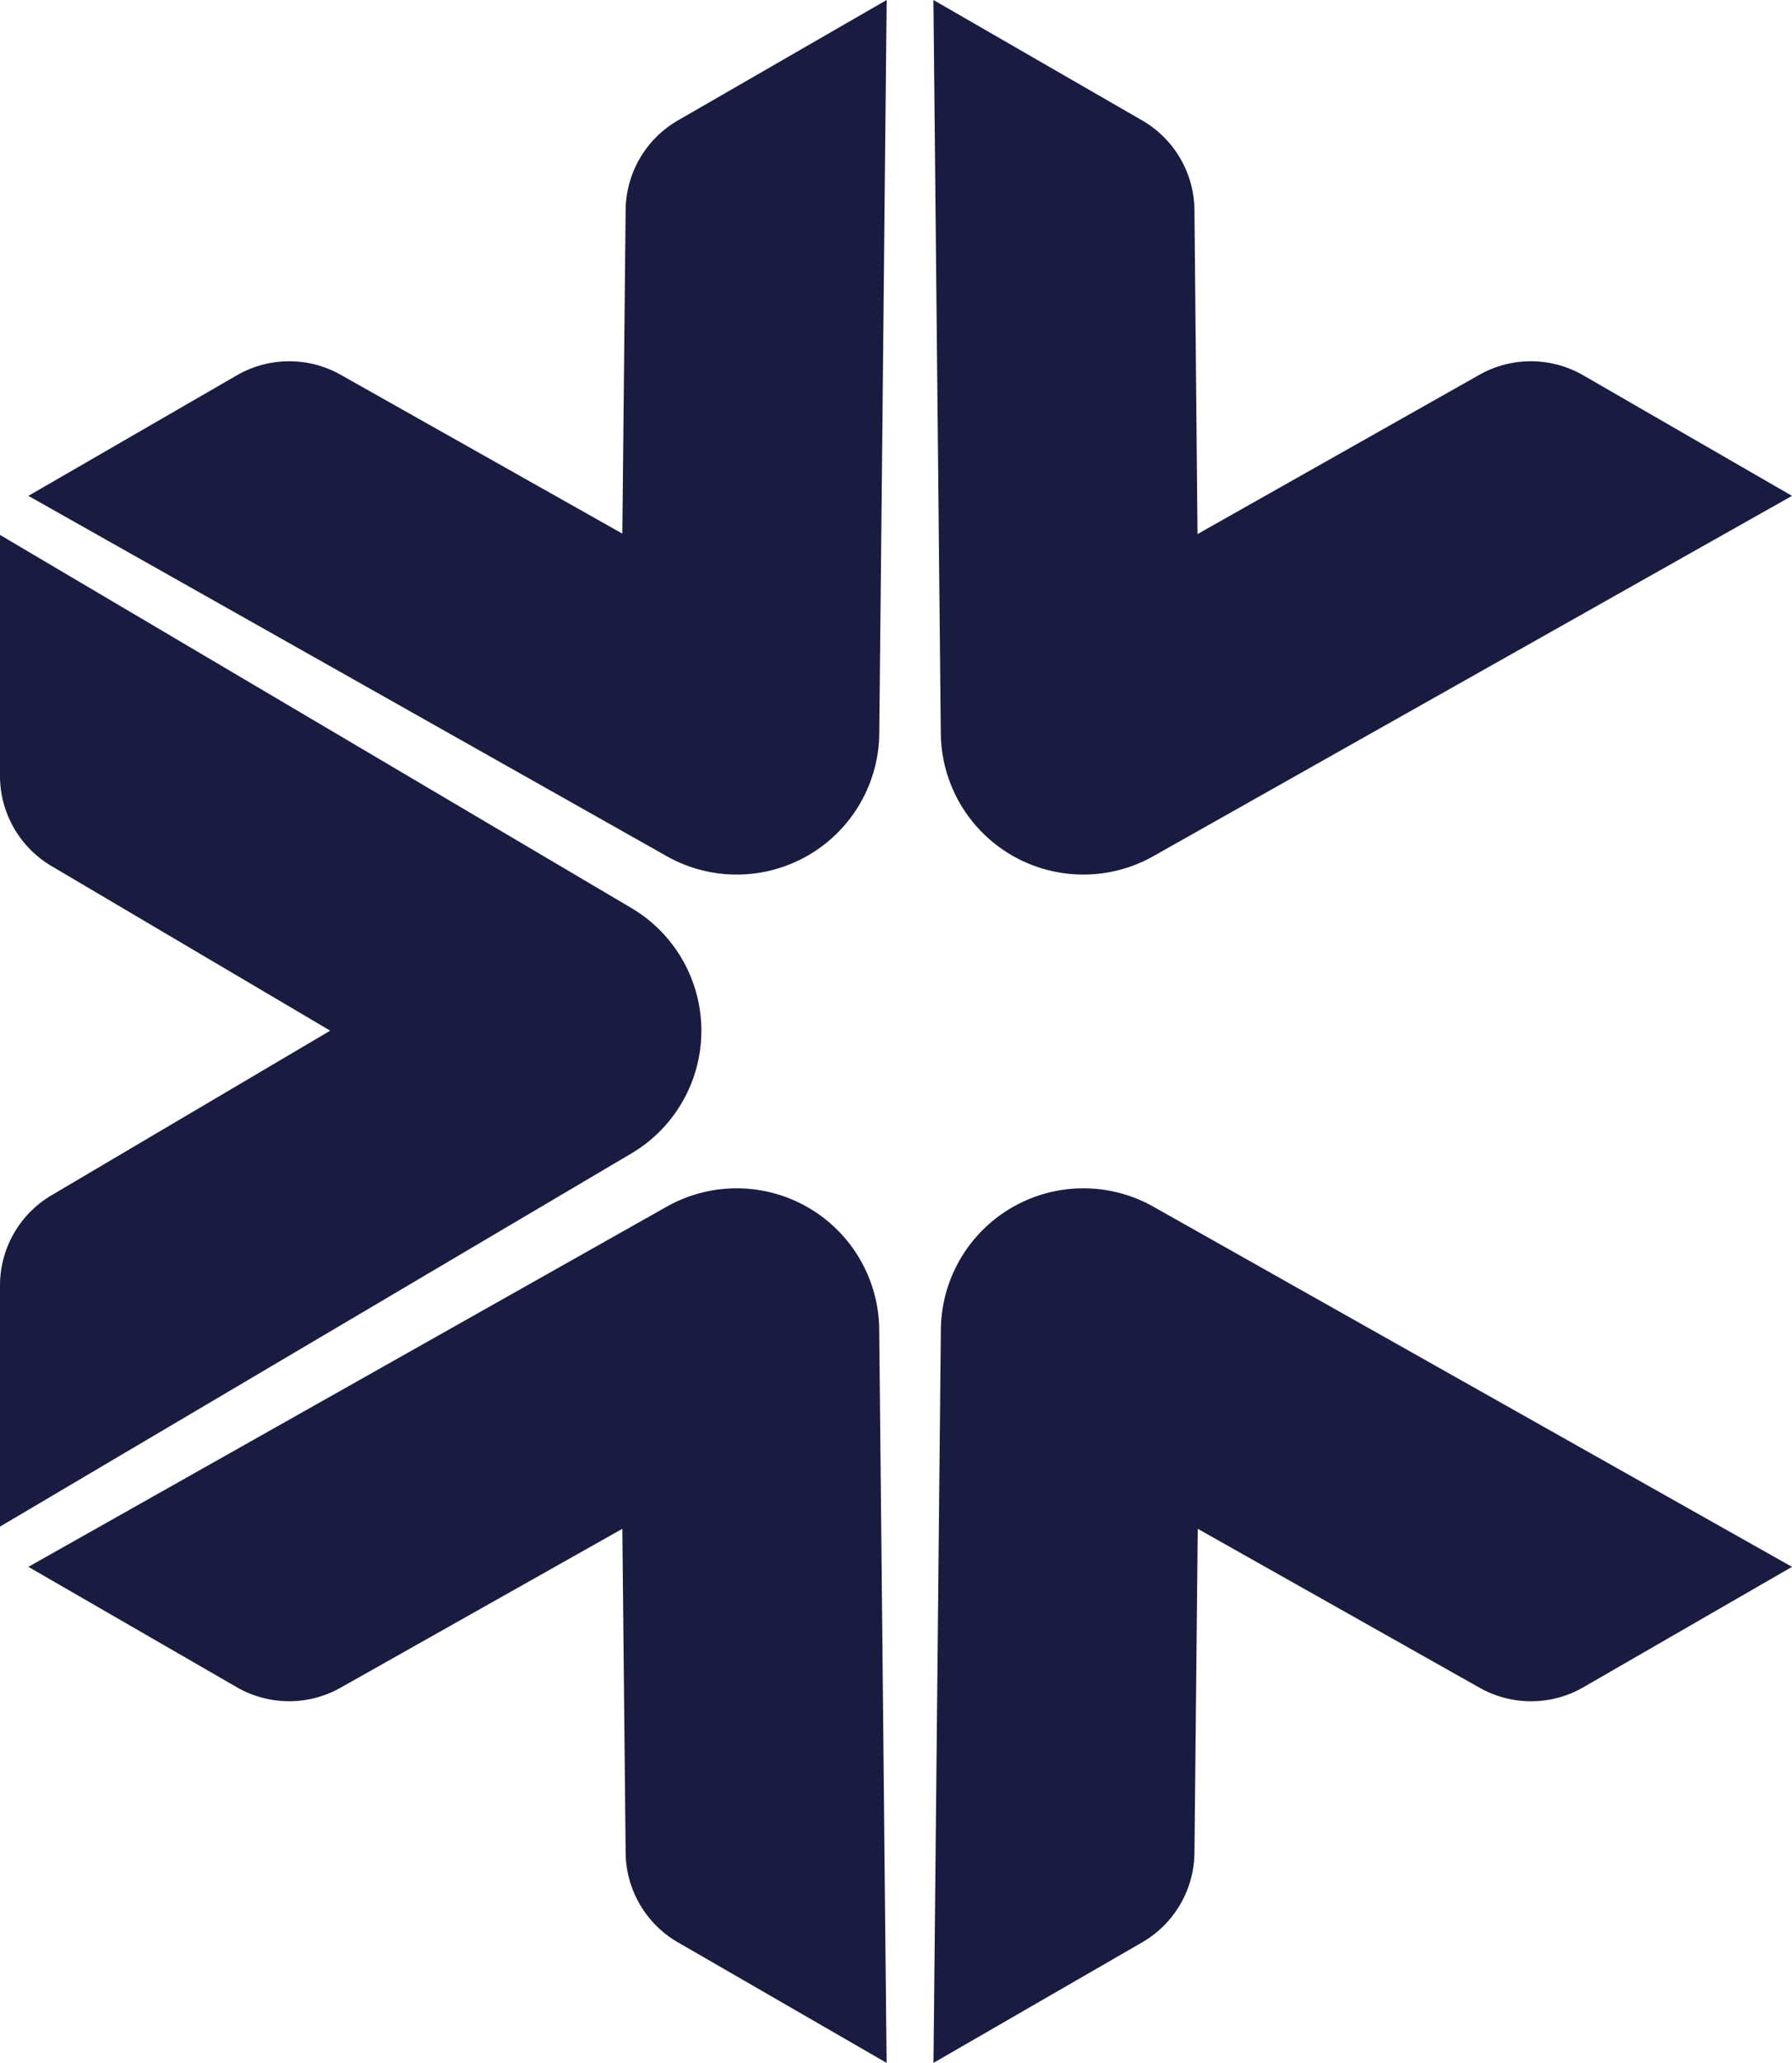 <svg xmlns="http://www.w3.org/2000/svg" width="31.579" height="36.336" viewBox="0 0 31.579 36.336">
  <g id="Group_5826" data-name="Group 5826" transform="translate(-5815 -4738.333)">
    <path id="Path_72777" data-name="Path 72777" d="M.907,13.364l4.912,2.9-4.912,2.9A1.845,1.845,0,0,0,0,20.755V25l11.124-6.572a2.511,2.511,0,0,0,0-4.326L0,7.531v4.244a1.845,1.845,0,0,0,.907,1.589" transform="translate(5815 4740.225)" fill="#191c40"/>
    <path id="Path_72778" data-name="Path 72778" d="M5.9,25.53l4.967-2.8.058,5.706a1.844,1.844,0,0,0,.922,1.579l3.677,2.123-.13-12.919a2.512,2.512,0,0,0-3.746-2.163L.4,23.4l3.675,2.122A1.846,1.846,0,0,0,5.9,25.53" transform="translate(5815.1 4742.534)" fill="#191c40"/>
    <path id="Path_72779" data-name="Path 72779" d="M22.771,25.53l-4.967-2.8-.058,5.706a1.844,1.844,0,0,1-.922,1.579l-3.677,2.123.13-12.919a2.512,2.512,0,0,1,3.746-2.163L28.276,23.4,24.6,25.521a1.846,1.846,0,0,1-1.829.009" transform="translate(5818.303 4742.534)" fill="#191c40"/>
    <path id="Path_72780" data-name="Path 72780" d="M5.9,6.6l4.967,2.8L10.925,3.7a1.844,1.844,0,0,1,.922-1.579L15.525,0l-.13,12.919a2.512,2.512,0,0,1-3.746,2.163L.4,8.735,4.071,6.613A1.846,1.846,0,0,1,5.9,6.6" transform="translate(5815.1 4738.333)" fill="#191c40"/>
    <path id="Path_72781" data-name="Path 72781" d="M22.771,6.6,17.8,9.408,17.746,3.7a1.844,1.844,0,0,0-.922-1.579L13.146,0l.13,12.919a2.512,2.512,0,0,0,3.746,2.163L28.276,8.735,24.6,6.613A1.846,1.846,0,0,0,22.771,6.6" transform="translate(5818.303 4738.333)" fill="#191c40"/>
  </g>
</svg>

